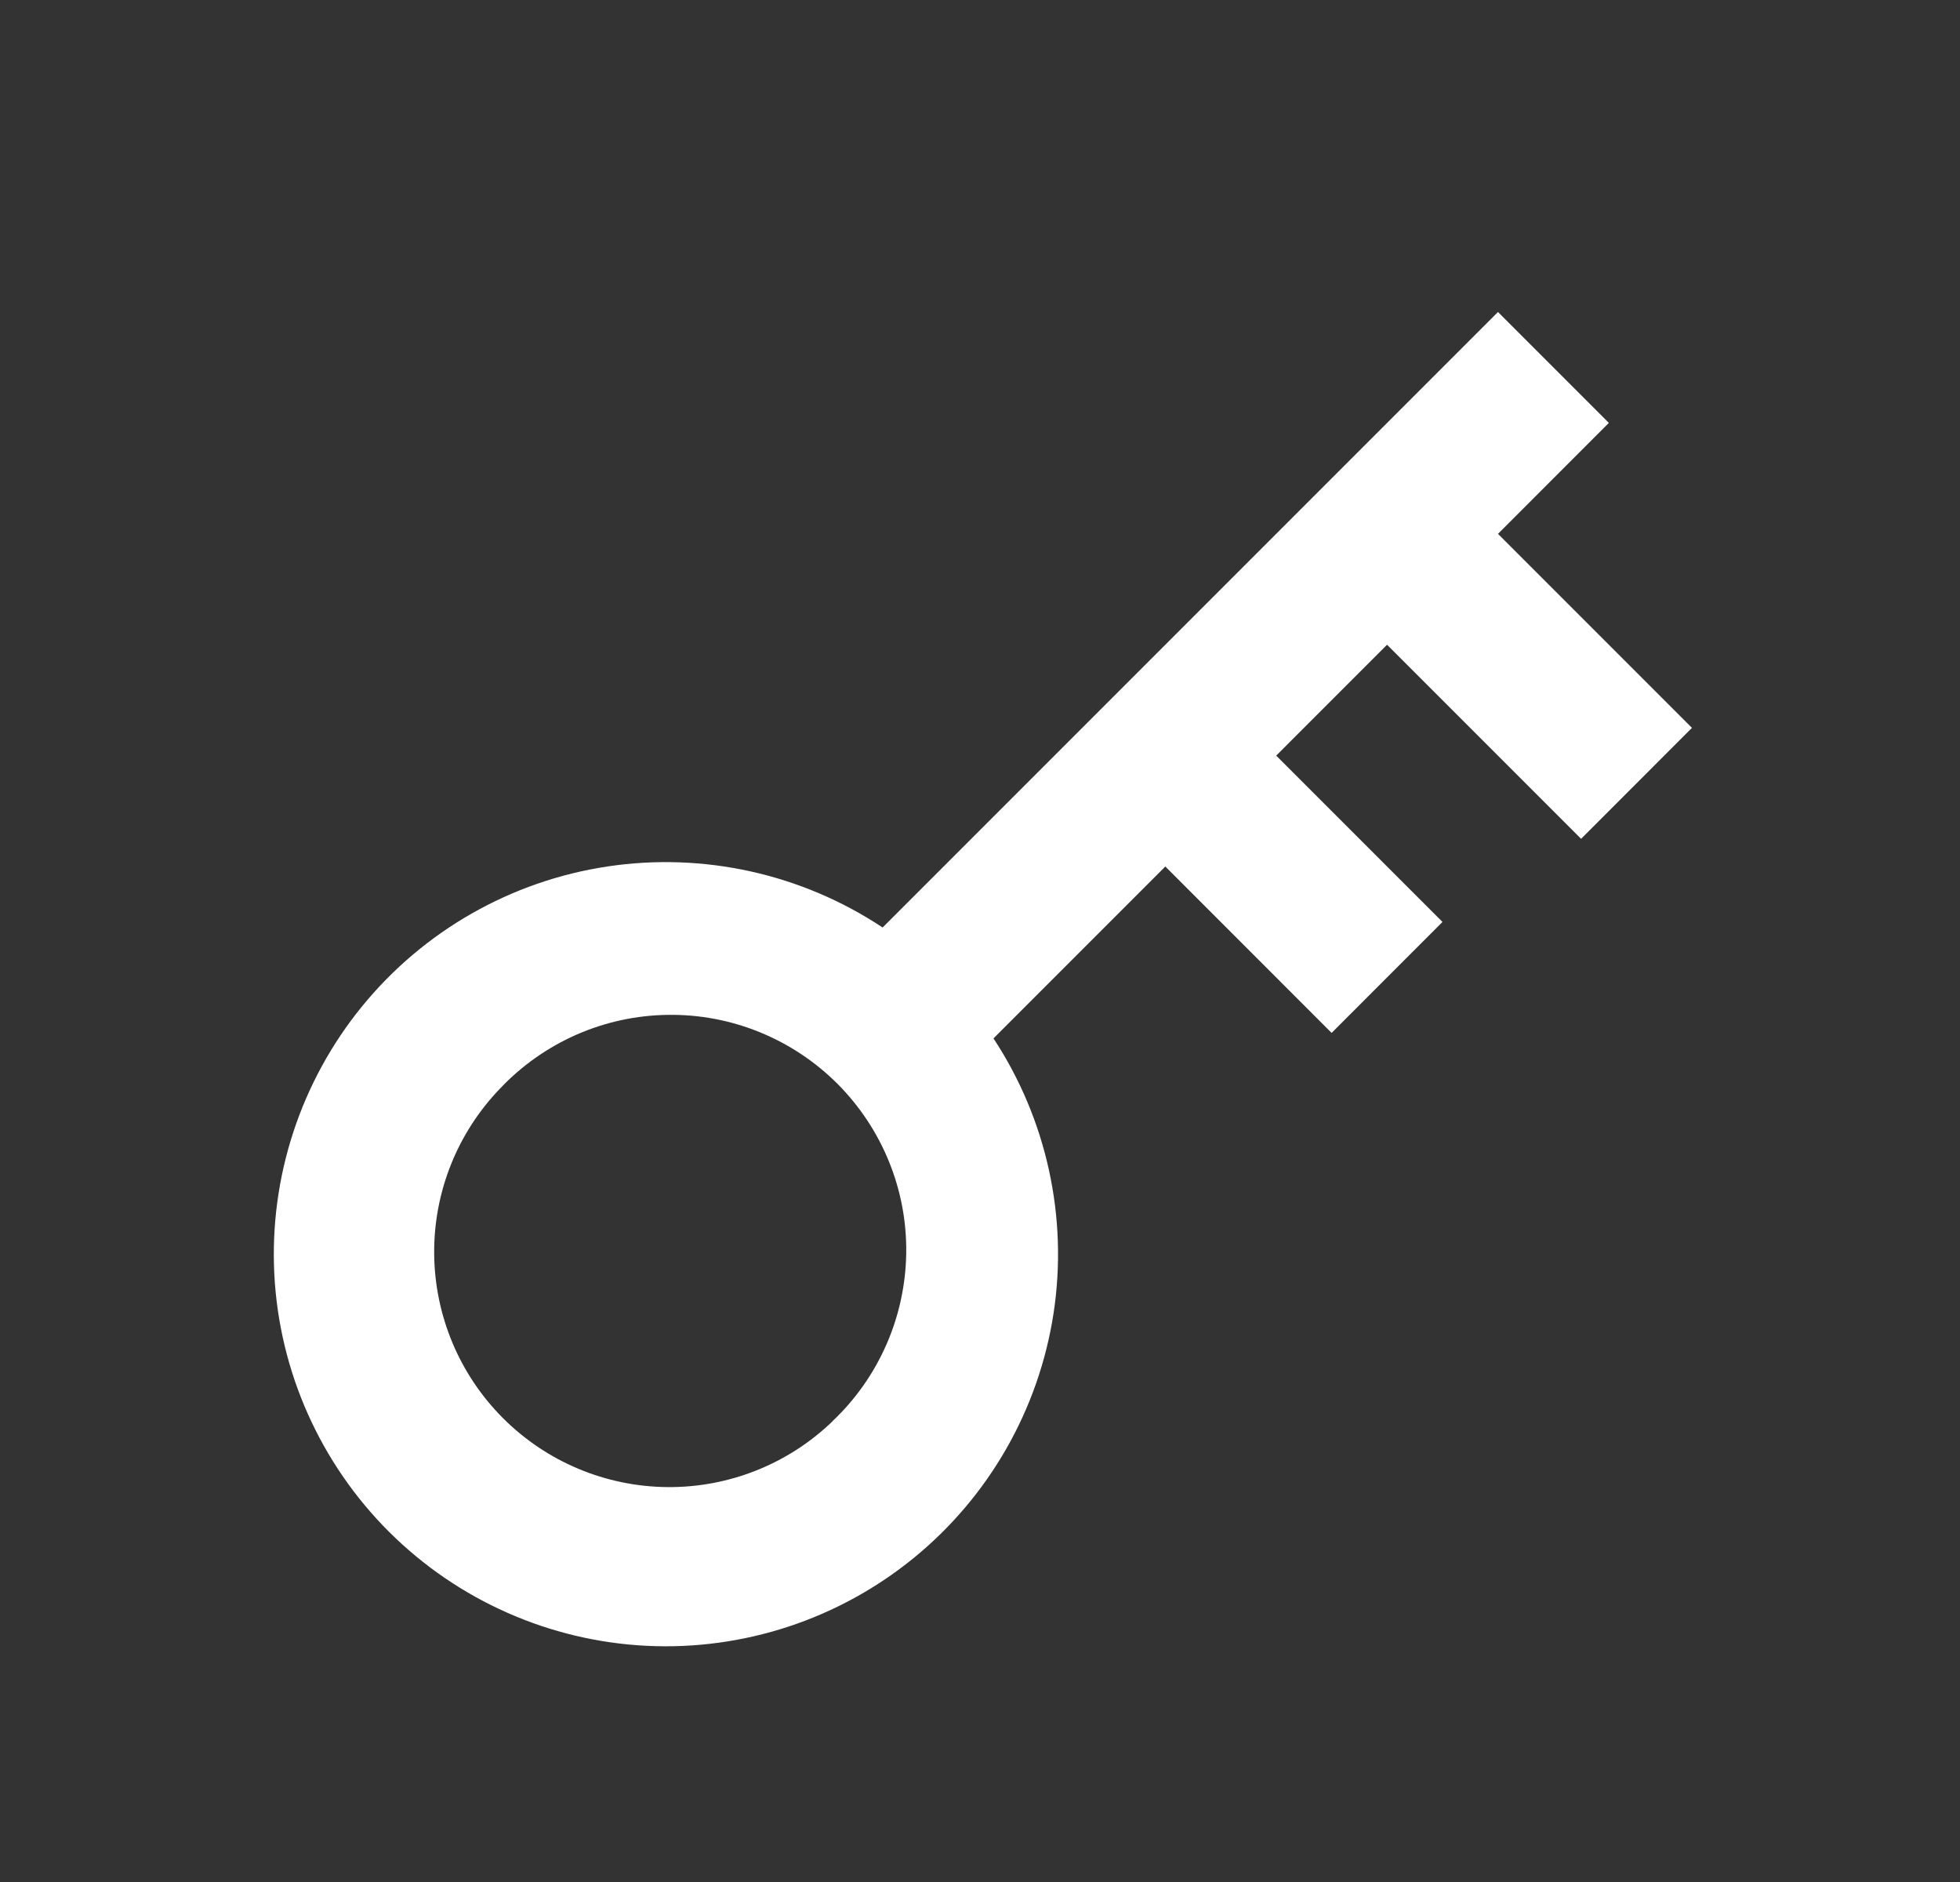 <svg width="25" height="24" viewBox="0 0 25 24" fill="none" xmlns="http://www.w3.org/2000/svg">
<rect x="0" y="0" width="25" height="24" fill="#333333" stroke="none"/>
<g clip-path="url(#clip0_257_2480)">
<path d="M11.258 11.828L19.107 3.979L20.521 5.393L19.107 6.808L21.581 9.282L20.167 10.697L17.692 8.222L16.278 9.636L18.399 11.757L16.985 13.172L14.864 11.05L12.672 13.242C13.352 14.276 13.625 15.526 13.438 16.749C13.25 17.973 12.616 19.083 11.657 19.866C10.698 20.649 9.483 21.049 8.247 20.988C7.011 20.927 5.841 20.409 4.964 19.536C4.085 18.66 3.563 17.489 3.499 16.25C3.436 15.011 3.835 13.793 4.62 12.831C5.405 11.87 6.519 11.235 7.745 11.05C8.972 10.865 10.224 11.142 11.258 11.828ZM10.621 18.121C10.912 17.846 11.145 17.514 11.306 17.147C11.467 16.78 11.553 16.384 11.559 15.983C11.565 15.582 11.49 15.184 11.339 14.813C11.188 14.441 10.964 14.104 10.681 13.82C10.397 13.537 10.06 13.313 9.688 13.162C9.317 13.011 8.919 12.936 8.518 12.942C8.117 12.947 7.721 13.033 7.354 13.194C6.986 13.356 6.655 13.589 6.38 13.88C5.833 14.446 5.531 15.204 5.538 15.99C5.545 16.777 5.86 17.529 6.416 18.085C6.973 18.642 7.725 18.957 8.512 18.964C9.298 18.971 10.056 18.669 10.622 18.122L10.621 18.121Z" fill="white"/>
</g>
<defs>
<clipPath id="clip0_257_2480">
<rect width="24" height="24" fill="white" transform="translate(0.5)"/>
</clipPath>
</defs>
</svg>
